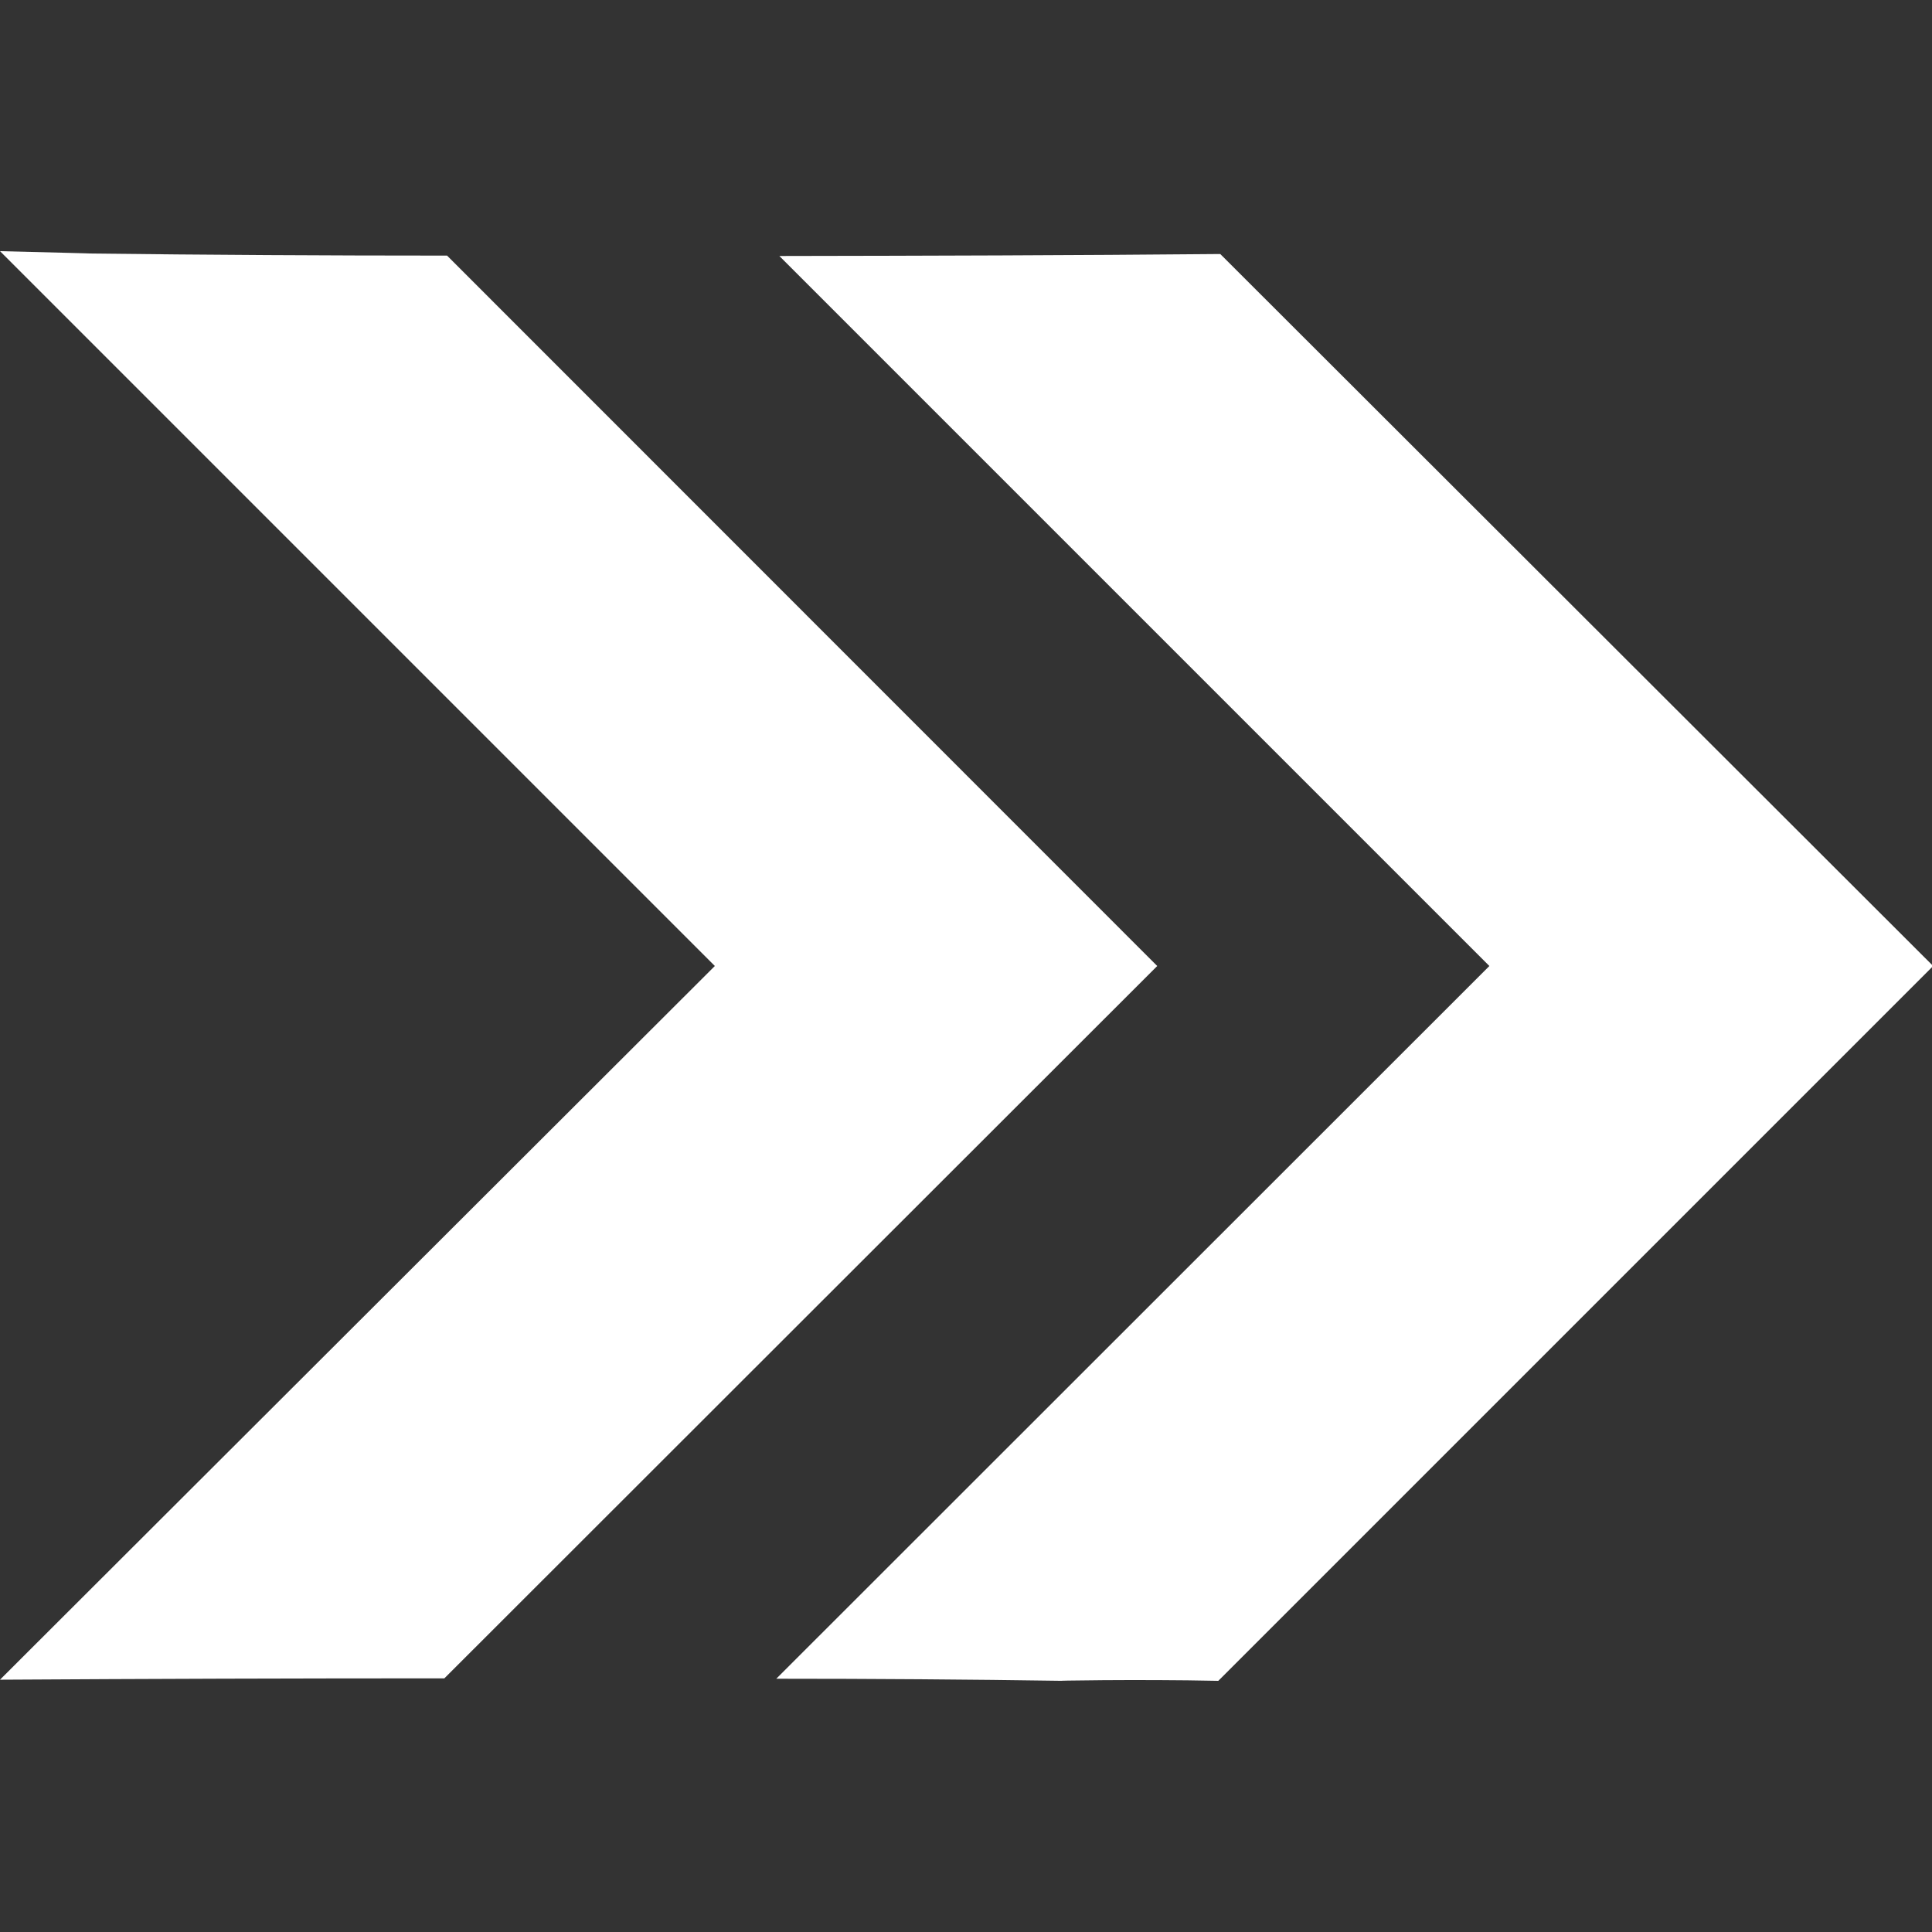 <?xml version="1.0" encoding="UTF-8"?> <svg xmlns="http://www.w3.org/2000/svg" viewBox="0 0 100 100" fill-rule="evenodd"><rect x="0" y="0" width="100" height="100" fill="#333333" stroke="none"/><path d="m0 13 37 37-37 36.941c7.672-0.047 15.34-0.07 23-0.07l36.898-36.871-36.758-36.77c-6.191 0-12.387-0.035-18.578-0.109 0.438 0-1.844-0.051-4.562-0.121z" fill="#ffffff"></path><path d="m40.34 13.25 36.75 36.75-36.91 36.891c4.961 0 9.922 0.035 14.879 0.109-1.102 0 3.859-0.09 8 0l37-37-36.898-36.852c-7.609 0.07-15.16 0.09-22.82 0.102z" fill="#ffffff"></path></svg> 